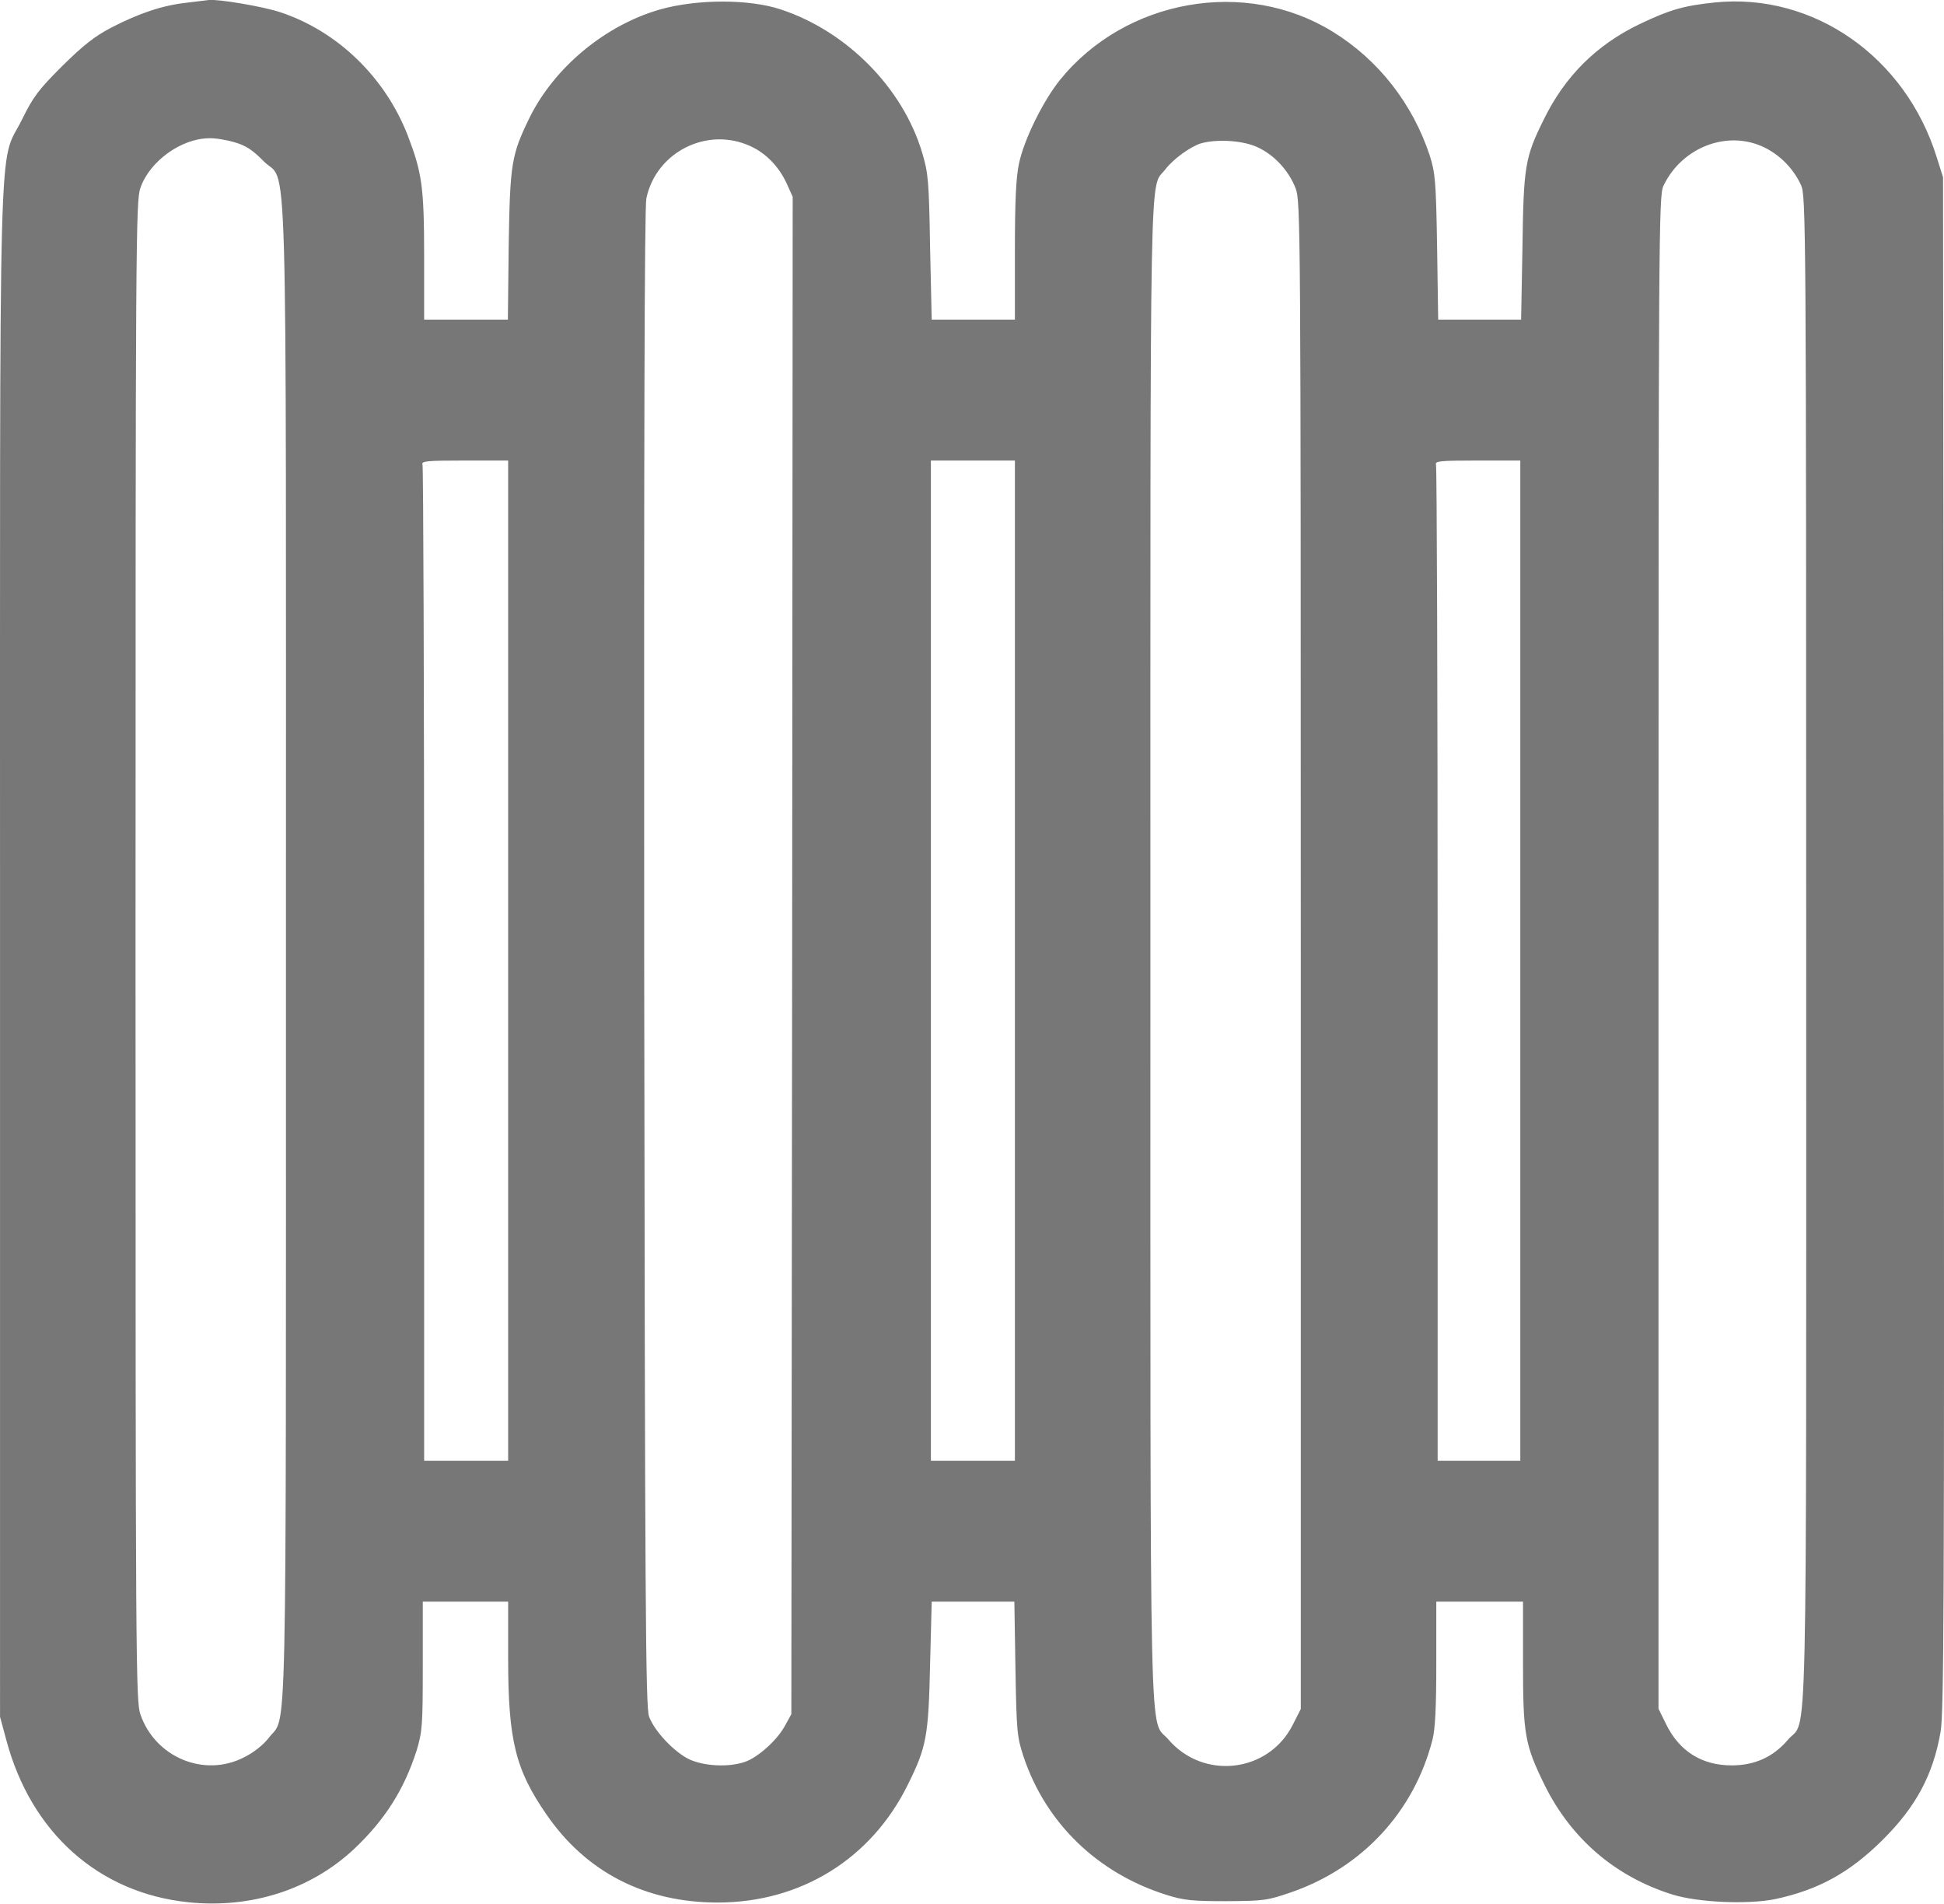 <?xml version="1.0" encoding="utf-8"?>
<!-- Generator: Adobe Illustrator 29.7.1, SVG Export Plug-In . SVG Version: 9.03 Build 0)  -->
<svg version="1.0" id="Layer_1" xmlns="http://www.w3.org/2000/svg" xmlns:xlink="http://www.w3.org/1999/xlink" x="0px" y="0px"
	 viewBox="0 0 717.37 702.31" style="enable-background:new 0 0 717.37 702.31;" xml:space="preserve">
<style type="text/css">
	.st0{fill:#777777;}
</style>
<g transform="translate(-153.483,856.908) scale(0.1,-0.1)">
	<path class="st0" d="M2223,8559c-90-10-175-39-278-92c-61-32-103-65-181-142c-87-87-106-112-147-195c-90-184-82,108-82-3080V2235
		l23-85c91-342,341-565,672-599c232-24,452,47,612,197c114,108,184,219,230,362c21,70,23,91,23,312v238h158h157v-209
		c0-303,27-411,142-577c146-212,364-324,631-324c307,0,567,161,702,435c69,139,76,178,82,443l6,232h152h153l4-247
		c4-234,6-252,30-325c82-245,273-430,528-510c64-20,95-23,220-23c138,1,150,2,240,33c262,91,453,297,521,563c10,38,14,120,14,281
		v228h160h160v-228c0-261,7-300,79-447c98-199,261-339,471-405c95-30,281-38,382-17c158,34,273,97,394,217c124,123,187,240,215,400
		c12,74,14,460,12,2910l-3,2825l-23,73c-115,371-455,609-819,572c-116-12-167-27-278-80c-160-77-276-193-354-353
		c-68-138-74-169-78-469l-5-268h-153h-153l-4,268c-4,244-7,273-27,337c-63,191-189,353-358,457c-322,199-764,121-1006-177
		c-63-78-134-222-152-310c-11-51-15-140-15-322v-253h-154h-153l-6,268c-4,244-7,274-29,347c-71,239-277,448-521,529
		c-116,39-310,39-447,0c-202-58-389-213-481-399c-67-138-72-167-77-472l-3-273h-155h-154v233c0,256-8,309-60,445
		c-83,215-259,386-471,456c-63,21-228,49-264,45C2300,8568,2263,8564,2223,8559z M2401,8044c41-12,66-28,106-69
		c91-94,83,201,83-2915c0-3045,5-2812-63-2902c-20-26-55-54-91-72c-147-76-328-1-383,158c-17,48-18,189-18,2816
		c0,2625,1,2768,18,2816c34,98,150,182,253,183C2328,8060,2371,8053,2401,8044z M4306,8029c56-26,103-75,131-135l23-51l-2-2799
		l-3-2799l-22-40c-28-54-100-119-149-136c-61-21-152-16-207,10c-55,27-127,103-147,157c-13,34-15,420-18,2794c-1,1922,1,2771,8,2807
		C3956,8009,4146,8104,4306,8029z M6175,8026c62-28,116-87,141-152c18-48,19-126,19-2830V2264l-30-59c-90-177-330-204-459-53
		c-71,83-66-155-66,2909c0,3014-4,2806,55,2883c30,39,91,83,131,96C6025,8057,6122,8051,6175,8026z M8048,8024c58-29,106-79,133-138
		c18-40,19-140,19-2822c0-3086,6-2828-67-2913c-54-64-123-95-208-95c-110,0-193,52-242,152l-28,57v2790c0,2650,1,2792,18,2828
		C7741,8027,7912,8092,8048,8024z M3410,5025V3180h-155h-155v1829c0,1006-3,1836-6,1845c-5,14,12,16,155,16h161V5025z M5280,5025
		V3180h-155h-155v1845v1845h155h155V5025z M7145,5025V3180h-152h-153v1829c0,1006-3,1836-6,1845c-5,14,12,16,152,16h159V5025z"/>
</g>
</svg>
